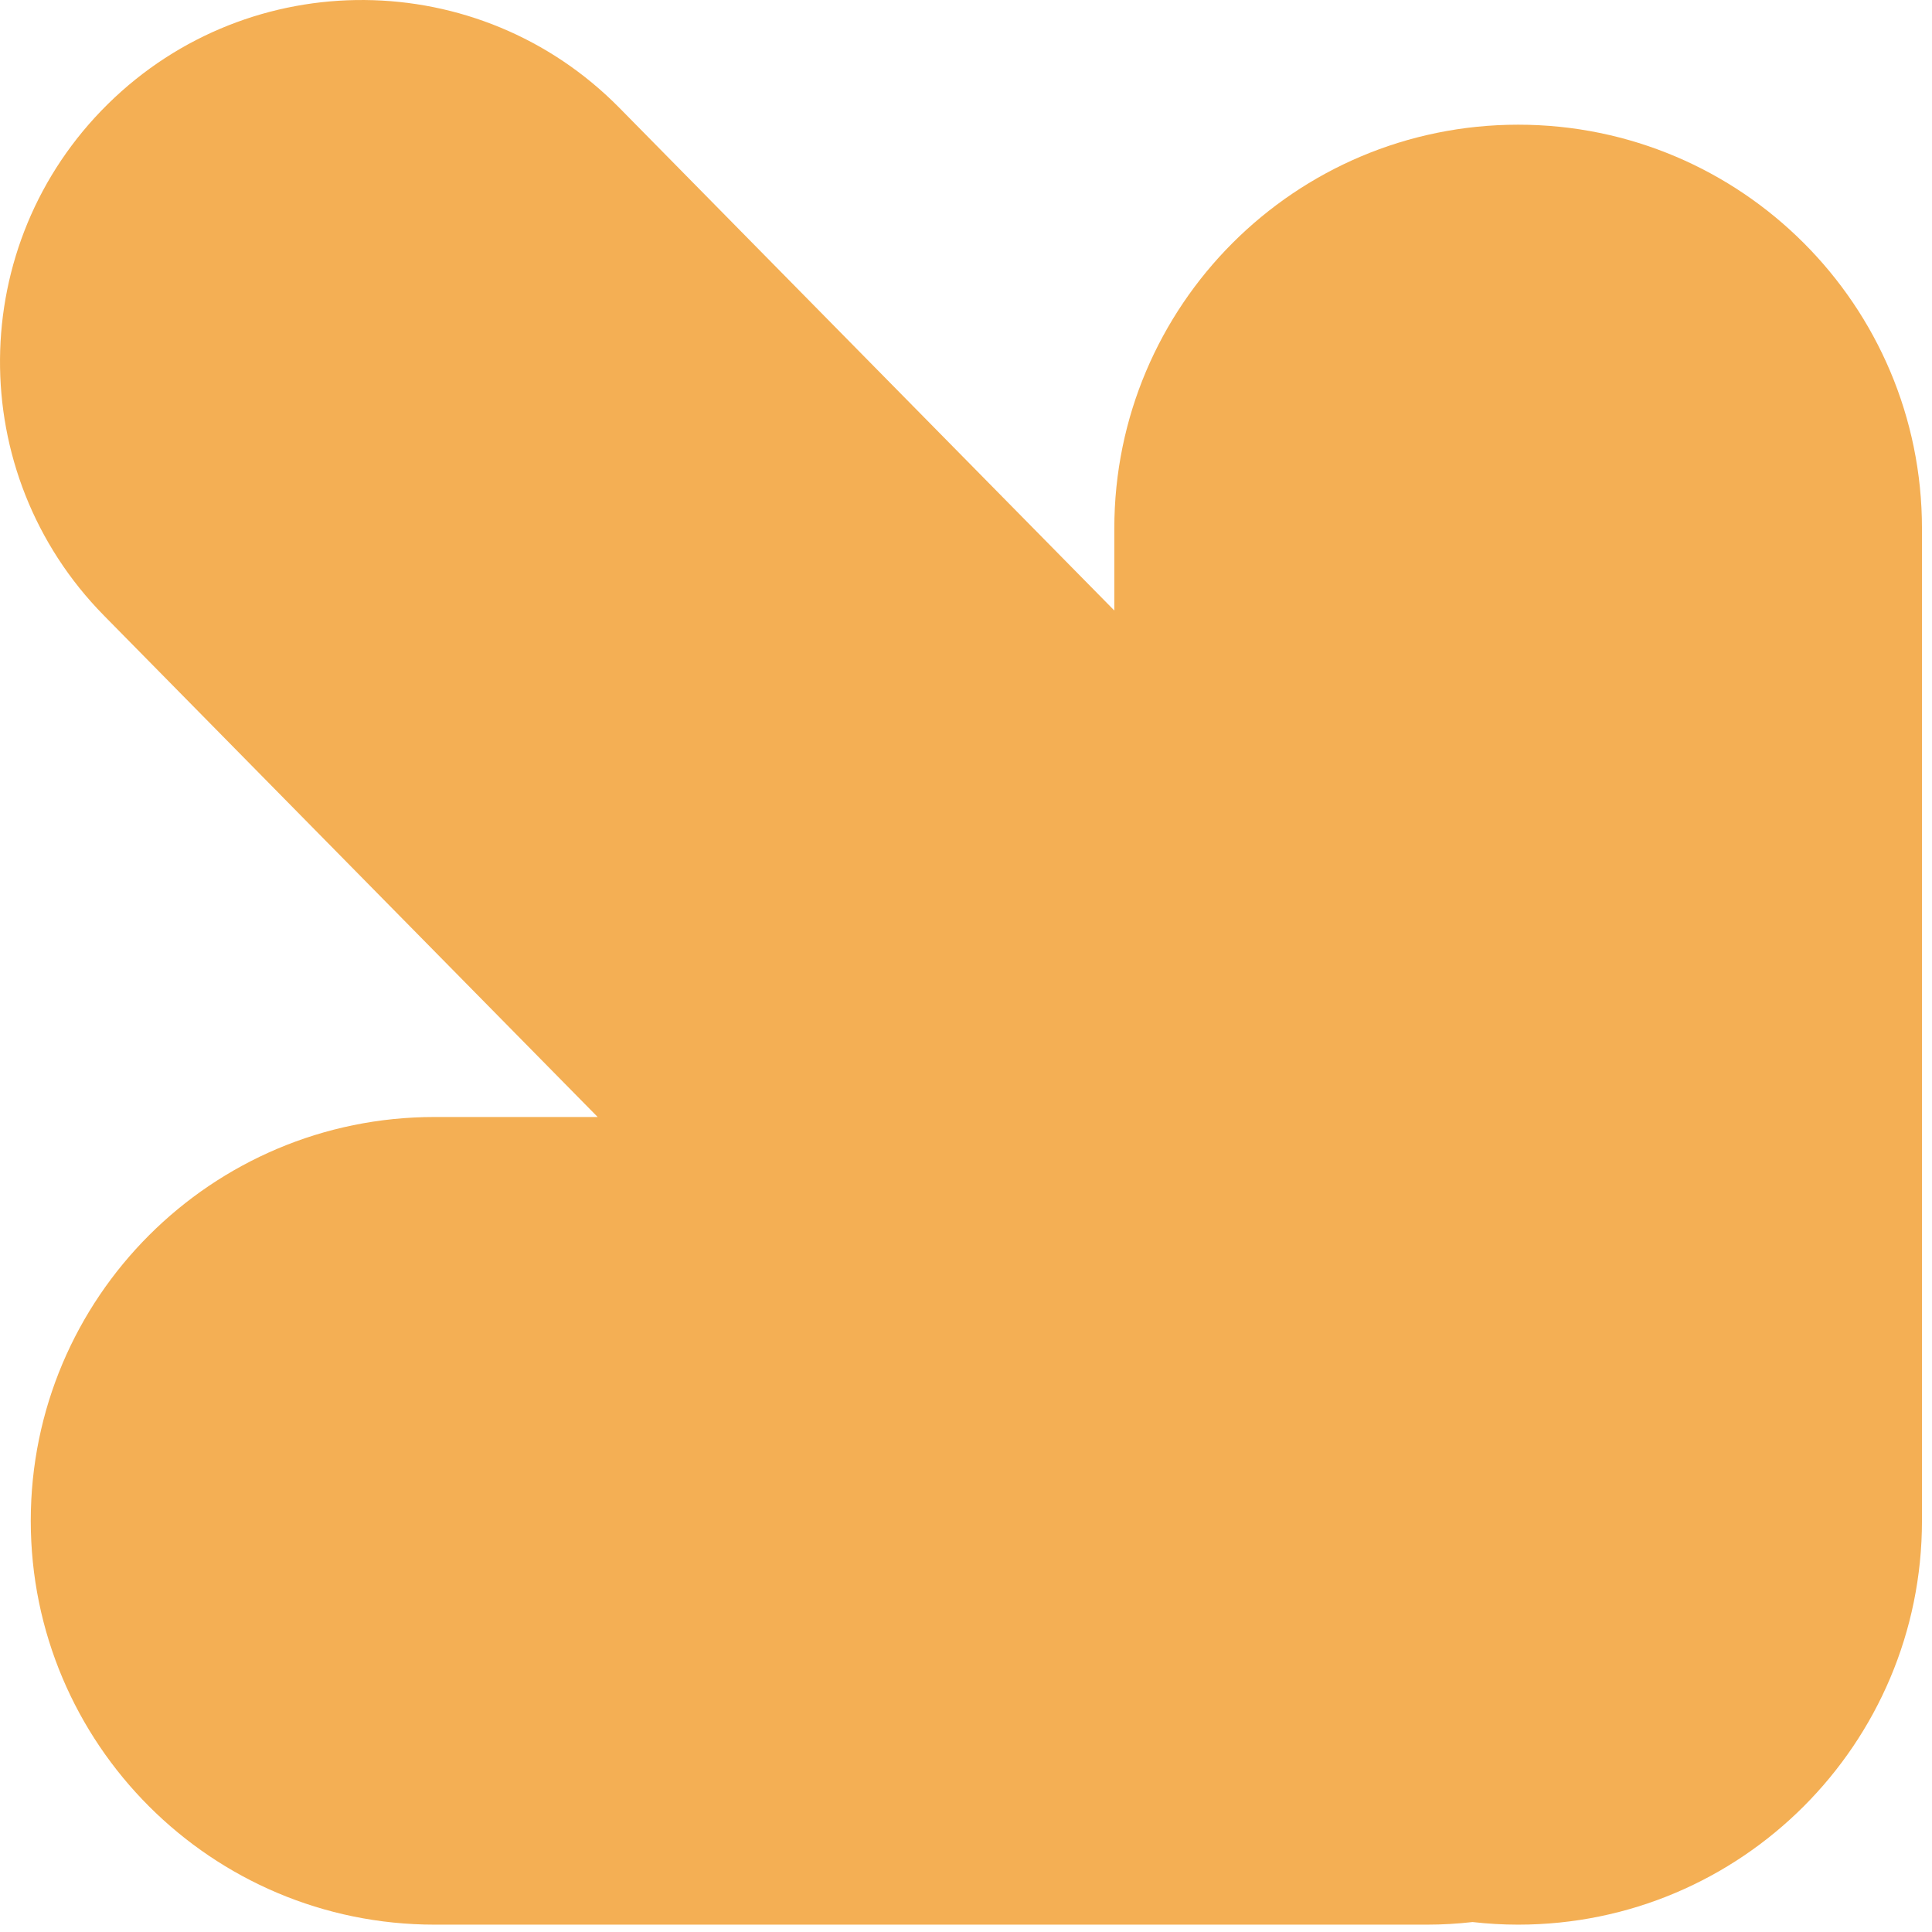 <?xml version="1.0" encoding="UTF-8"?> <svg xmlns="http://www.w3.org/2000/svg" width="26" height="26" viewBox="0 0 26 26" fill="none"><path fill-rule="evenodd" clip-rule="evenodd" d="M1.399 8.284C-0.487 6.368 -0.463 3.285 1.453 1.399C3.369 -0.487 6.451 -0.463 8.337 1.453L14.996 8.216L14.996 7.112C14.996 4.111 17.429 1.678 20.431 1.678C23.432 1.678 25.865 4.111 25.865 7.112L25.865 20.466C25.865 23.468 23.432 25.901 20.431 25.901C20.223 25.901 20.019 25.889 19.817 25.866C19.616 25.889 19.41 25.901 19.203 25.901L5.849 25.901C2.847 25.901 0.414 23.468 0.414 20.466C0.414 17.465 2.847 15.032 5.849 15.032L8.043 15.032L1.399 8.284Z" fill="#F4AF54"></path></svg> 